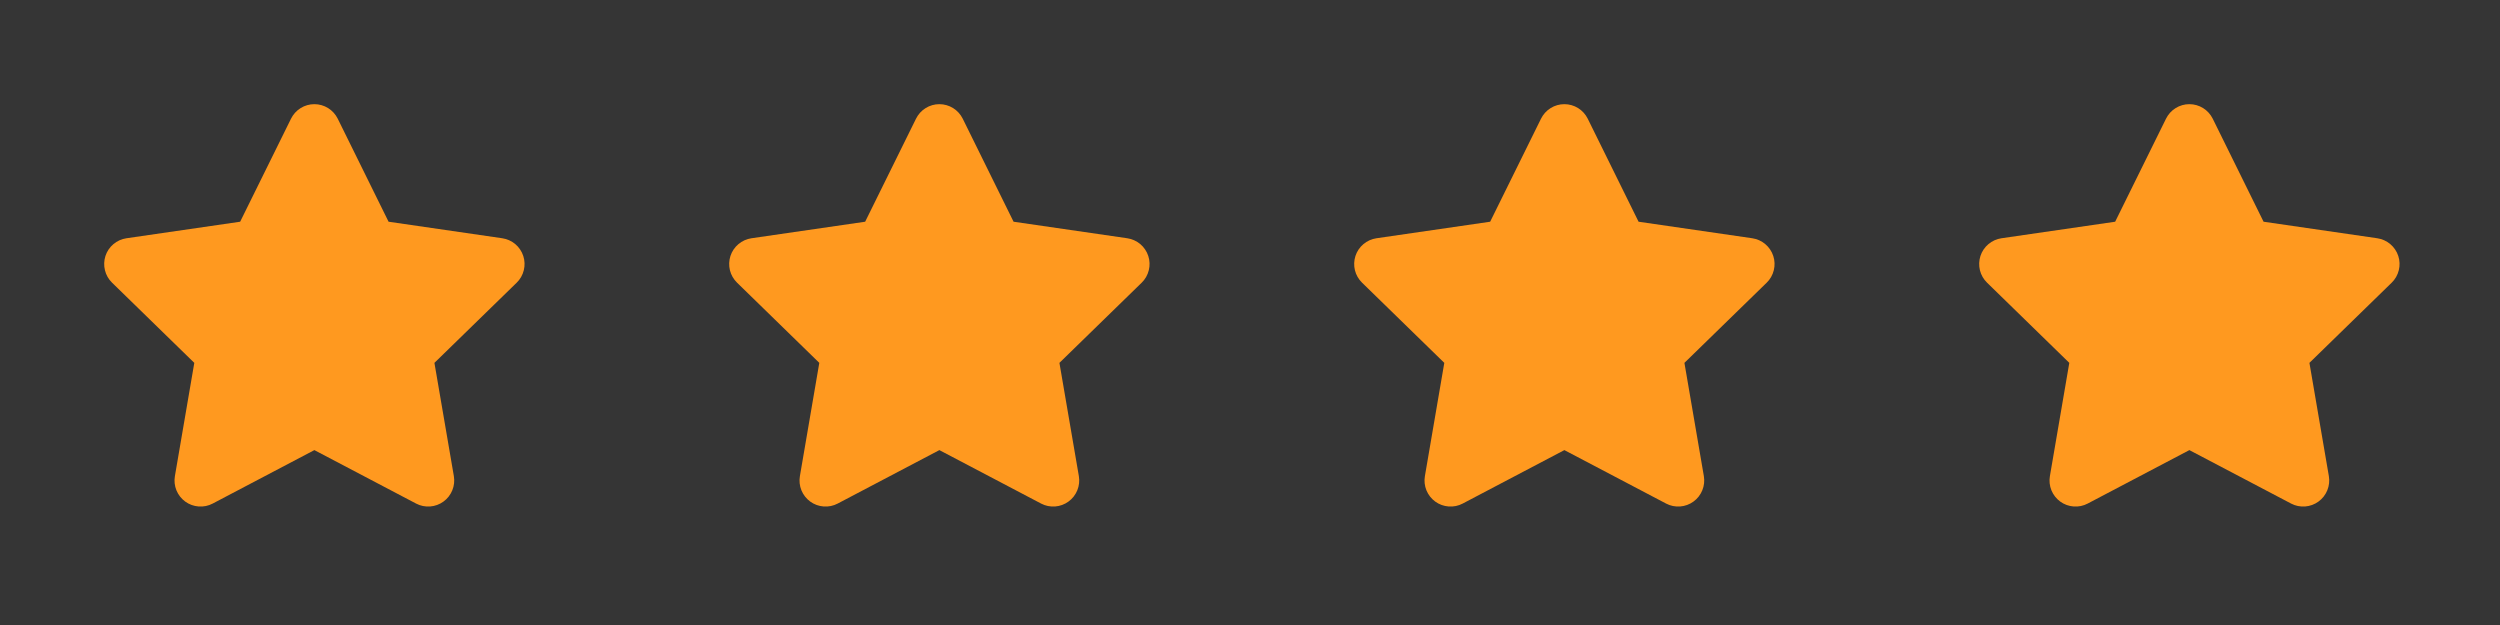 <svg xmlns="http://www.w3.org/2000/svg" width="96" height="24" viewBox="0 0 96 24" fill="none"><rect x="0" y="0" width="96" height="24" fill="#333333" stroke="none"/><rect width="24" height="24" fill="white" fill-opacity="0.01"></rect><path fill-rule="evenodd" clip-rule="evenodd" d="M12.072 17.284L8.167 19.337C8.002 19.424 7.816 19.463 7.63 19.449C7.443 19.436 7.265 19.371 7.114 19.261C6.963 19.151 6.846 19.002 6.775 18.829C6.705 18.656 6.684 18.467 6.716 18.283L7.461 13.934L4.302 10.854C4.168 10.724 4.074 10.559 4.03 10.378C3.985 10.197 3.992 10.007 4.049 9.829C4.107 9.652 4.213 9.494 4.356 9.374C4.498 9.254 4.671 9.176 4.856 9.149L9.222 8.514L11.175 4.558C11.257 4.391 11.385 4.249 11.544 4.151C11.702 4.052 11.885 4 12.072 4C12.259 4 12.441 4.052 12.6 4.151C12.759 4.249 12.886 4.391 12.969 4.558L14.921 8.514L19.287 9.149C19.471 9.176 19.645 9.254 19.788 9.374C19.93 9.494 20.036 9.652 20.094 9.829C20.152 10.006 20.159 10.196 20.114 10.377C20.07 10.559 19.975 10.724 19.842 10.854L16.682 13.934L17.428 18.283C17.459 18.467 17.439 18.656 17.368 18.828C17.298 19.001 17.181 19.151 17.03 19.26C16.879 19.37 16.701 19.435 16.515 19.449C16.329 19.462 16.143 19.424 15.978 19.337L12.072 17.284Z" fill="#FF991F"></path><rect width="24" height="24" transform="translate(24)" fill="white" fill-opacity="0.01"></rect><path fill-rule="evenodd" clip-rule="evenodd" d="M36.072 17.284L32.167 19.337C32.002 19.424 31.816 19.463 31.63 19.449C31.443 19.436 31.265 19.371 31.114 19.261C30.963 19.151 30.846 19.002 30.775 18.829C30.705 18.656 30.684 18.467 30.716 18.283L31.461 13.934L28.302 10.854C28.169 10.724 28.074 10.559 28.029 10.378C27.985 10.197 27.992 10.007 28.049 9.829C28.107 9.652 28.213 9.494 28.356 9.374C28.498 9.254 28.671 9.176 28.856 9.149L33.222 8.514L35.175 4.558C35.257 4.391 35.385 4.249 35.544 4.151C35.702 4.052 35.885 4 36.072 4C36.259 4 36.441 4.052 36.6 4.151C36.759 4.249 36.886 4.391 36.969 4.558L38.921 8.514L43.287 9.149C43.471 9.176 43.645 9.254 43.788 9.374C43.93 9.494 44.036 9.652 44.094 9.829C44.152 10.006 44.159 10.196 44.114 10.377C44.07 10.559 43.975 10.724 43.842 10.854L40.682 13.934L41.428 18.283C41.459 18.467 41.439 18.656 41.368 18.828C41.298 19.001 41.181 19.151 41.03 19.26C40.879 19.37 40.701 19.435 40.515 19.449C40.329 19.462 40.143 19.424 39.978 19.337L36.072 17.284Z" fill="#FF991F"></path><rect width="24" height="24" transform="translate(48)" fill="white" fill-opacity="0.01"></rect><path fill-rule="evenodd" clip-rule="evenodd" d="M60.072 17.284L56.167 19.337C56.002 19.424 55.816 19.463 55.63 19.449C55.443 19.436 55.265 19.371 55.114 19.261C54.963 19.151 54.846 19.002 54.775 18.829C54.705 18.656 54.684 18.467 54.716 18.283L55.461 13.934L52.302 10.854C52.169 10.724 52.074 10.559 52.029 10.378C51.985 10.197 51.992 10.007 52.049 9.829C52.107 9.652 52.213 9.494 52.356 9.374C52.498 9.254 52.671 9.176 52.856 9.149L57.222 8.514L59.175 4.558C59.257 4.391 59.385 4.249 59.544 4.151C59.702 4.052 59.885 4 60.072 4C60.259 4 60.441 4.052 60.6 4.151C60.759 4.249 60.886 4.391 60.969 4.558L62.921 8.514L67.287 9.149C67.472 9.176 67.645 9.254 67.787 9.374C67.93 9.494 68.036 9.652 68.094 9.829C68.152 10.006 68.159 10.196 68.114 10.377C68.07 10.559 67.975 10.724 67.842 10.854L64.682 13.934L65.428 18.283C65.459 18.467 65.439 18.656 65.368 18.828C65.298 19.001 65.181 19.151 65.03 19.26C64.879 19.37 64.701 19.435 64.515 19.449C64.329 19.462 64.143 19.424 63.978 19.337L60.072 17.284Z" fill="#FF991F"></path><rect width="24" height="24" transform="translate(72)" fill="white" fill-opacity="0.01"></rect><path fill-rule="evenodd" clip-rule="evenodd" d="M84.072 17.284L80.167 19.337C80.002 19.424 79.816 19.463 79.629 19.449C79.443 19.436 79.265 19.371 79.114 19.261C78.963 19.151 78.846 19.002 78.775 18.829C78.705 18.656 78.684 18.467 78.716 18.283L79.461 13.934L76.302 10.854C76.168 10.724 76.074 10.559 76.029 10.378C75.985 10.197 75.992 10.007 76.049 9.829C76.107 9.652 76.213 9.494 76.356 9.374C76.498 9.254 76.671 9.176 76.856 9.149L81.222 8.514L83.175 4.558C83.257 4.391 83.385 4.249 83.544 4.151C83.702 4.052 83.885 4 84.072 4C84.259 4 84.442 4.052 84.6 4.151C84.759 4.249 84.886 4.391 84.969 4.558L86.921 8.514L91.287 9.149C91.472 9.176 91.645 9.254 91.787 9.374C91.93 9.494 92.036 9.652 92.094 9.829C92.152 10.006 92.159 10.196 92.114 10.377C92.07 10.559 91.975 10.724 91.842 10.854L88.682 13.934L89.428 18.283C89.459 18.467 89.439 18.656 89.368 18.828C89.298 19.001 89.181 19.151 89.03 19.26C88.879 19.37 88.701 19.435 88.515 19.449C88.329 19.462 88.143 19.424 87.978 19.337L84.072 17.284Z" fill="#FF991F"></path></svg>